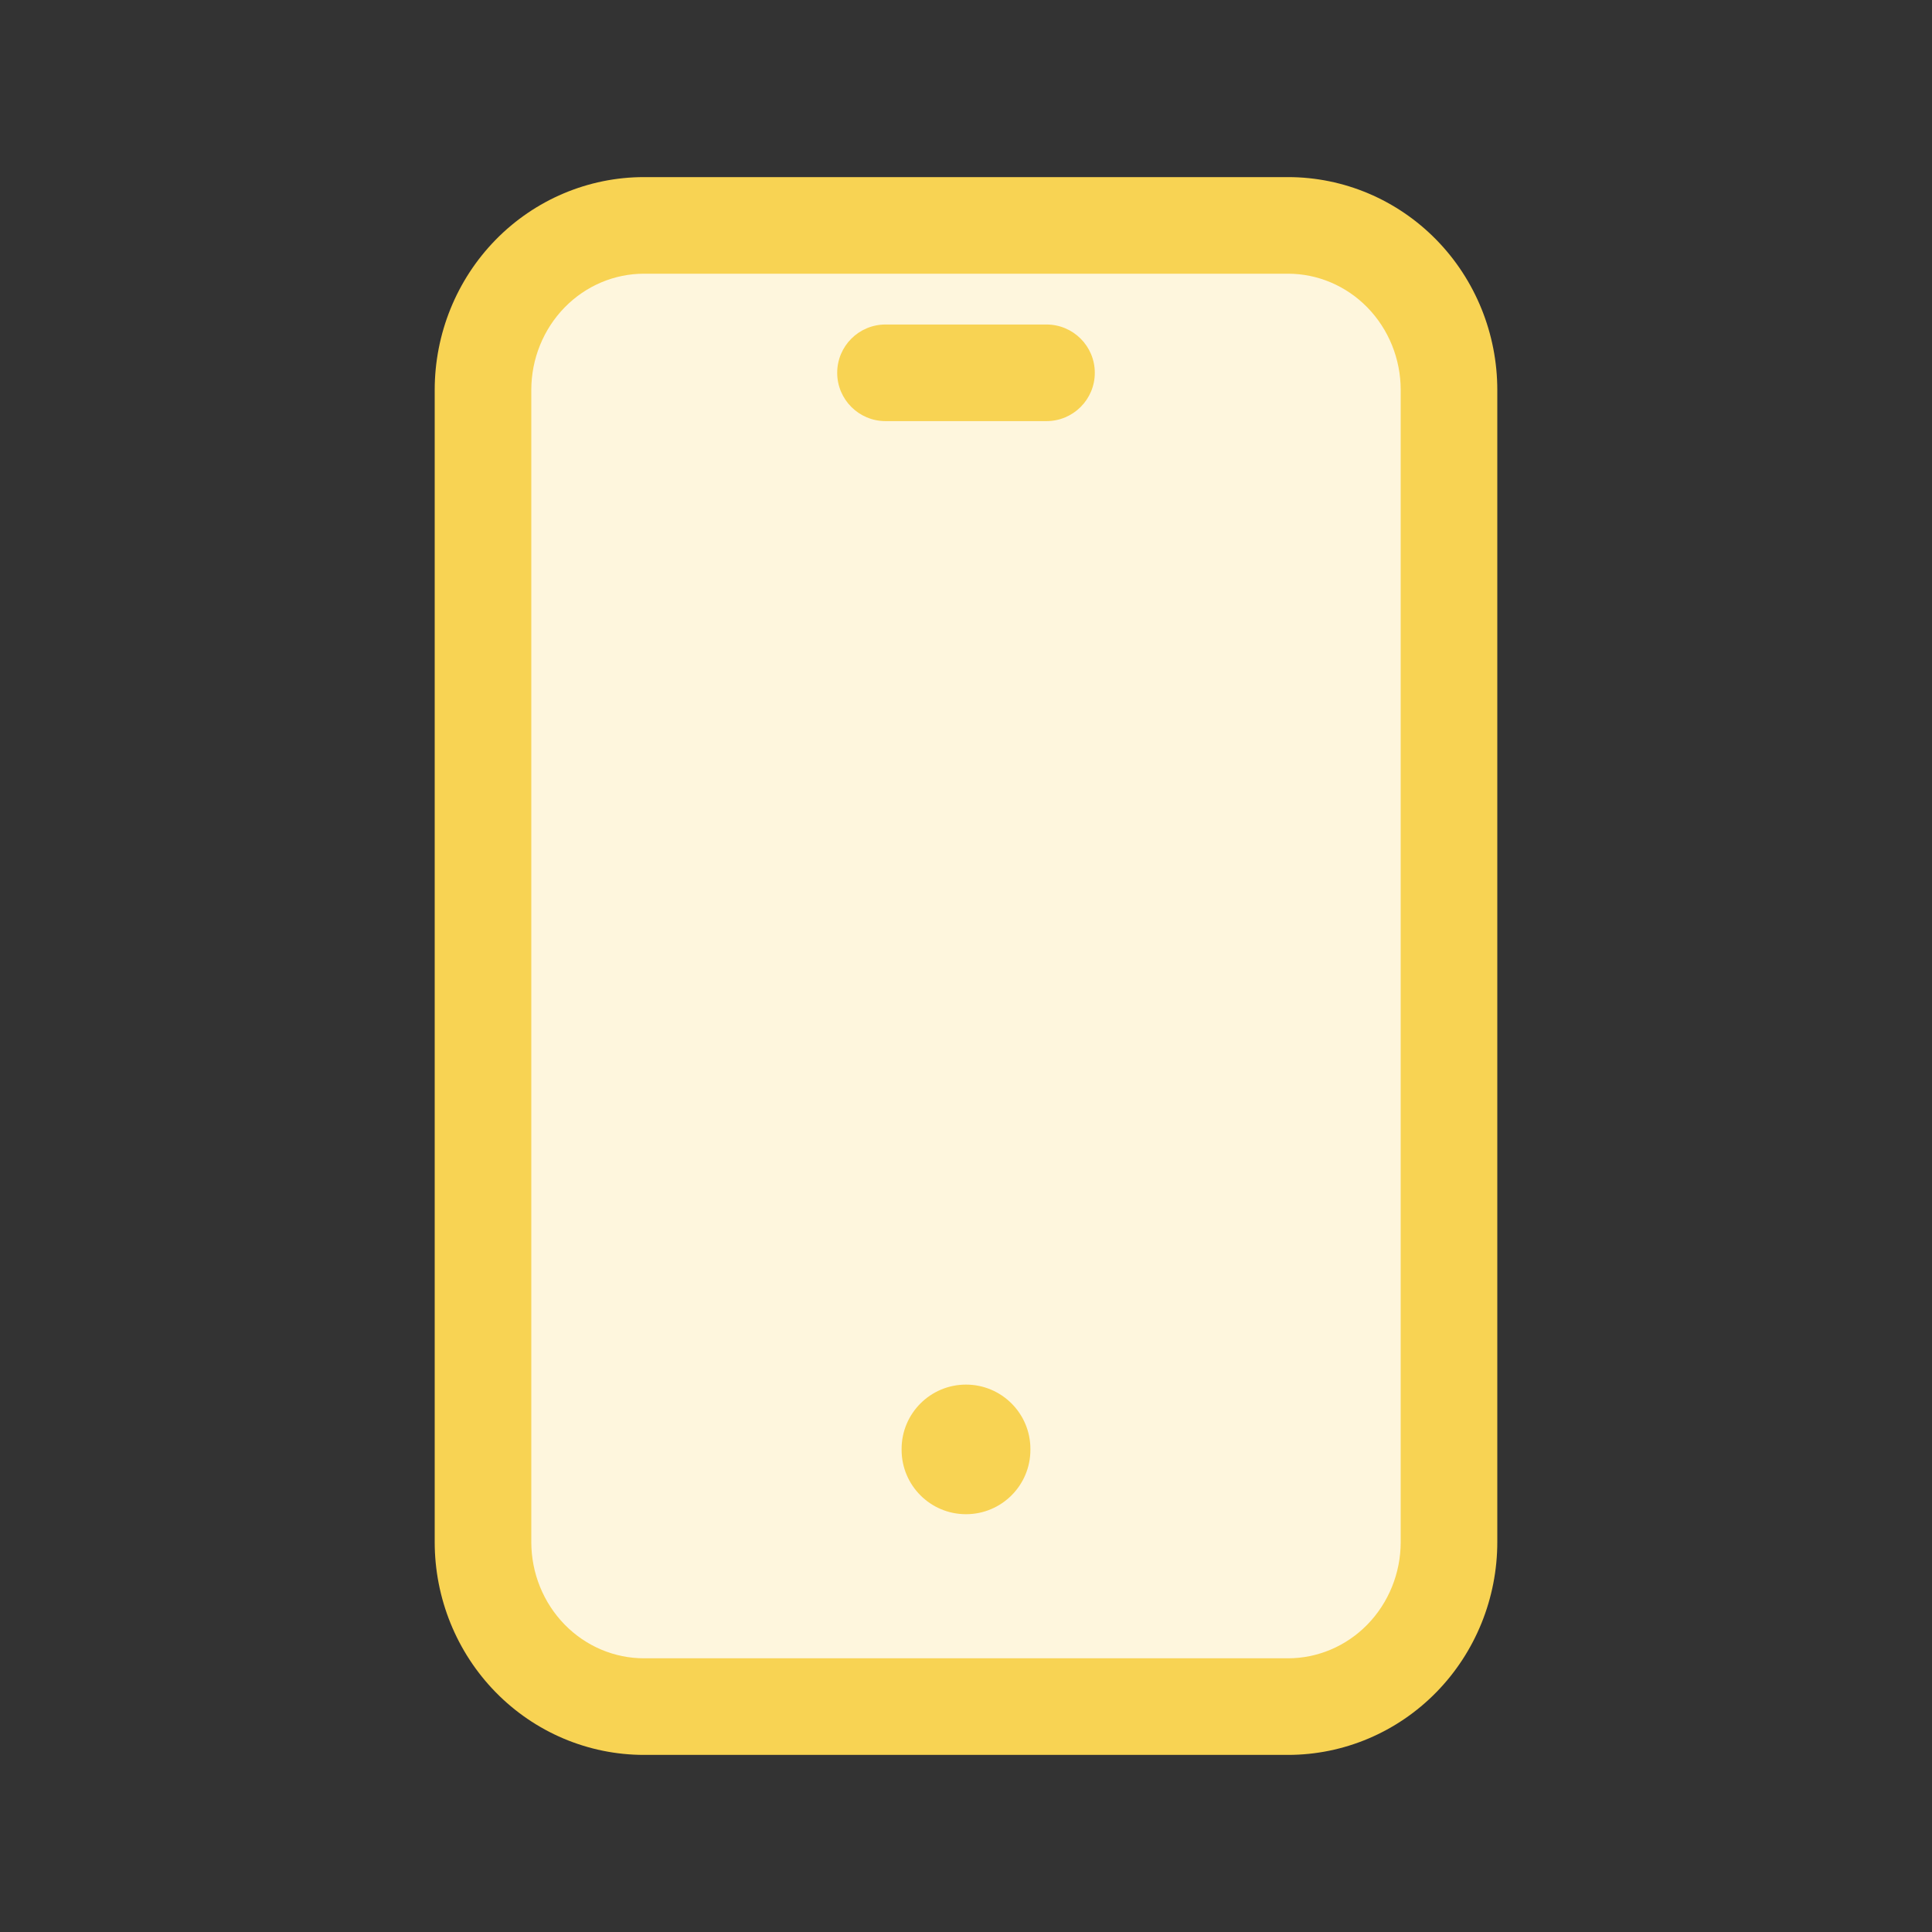 <?xml version="1.0" encoding="UTF-8"?>
<svg xmlns="http://www.w3.org/2000/svg" width="60" height="60" viewBox="0 0 60 60" fill="none">
  <rect x="0" y="0" width="60" height="60" fill="#333333" stroke="none"/>
  <path d="M15 12.111C15 10.756 15.527 9.456 16.465 8.497C17.402 7.538 18.674 7 20 7H40C41.326 7 42.598 7.538 43.535 8.497C44.473 9.456 45 10.756 45 12.111V47.889C45 49.244 44.473 50.544 43.535 51.503C42.598 52.462 41.326 53 40 53H20C18.674 53 17.402 52.462 16.465 51.503C15.527 50.544 15 49.244 15 47.889V12.111Z" fill="#FEF6DD"></path>
  <path d="M27.5 11.578H32.5Z" fill="#FEF6DD"></path>
  <path fill-rule="evenodd" clip-rule="evenodd" d="M20 8.5C19.082 8.5 18.196 8.872 17.537 9.546C16.877 10.221 16.5 11.143 16.5 12.111V47.889C16.5 48.857 16.877 49.779 17.537 50.454C18.196 51.128 19.082 51.5 20 51.5H40C40.917 51.5 41.804 51.128 42.463 50.454C43.123 49.779 43.5 48.857 43.5 47.889V12.111C43.5 11.143 43.123 10.221 42.463 9.546C41.804 8.872 40.917 8.5 40 8.5H20ZM15.392 7.448C16.608 6.205 18.265 5.5 20 5.5H40C41.735 5.5 43.392 6.205 44.608 7.448C45.823 8.69 46.5 10.368 46.5 12.111V47.889C46.5 49.632 45.823 51.31 44.608 52.552C43.392 53.795 41.735 54.5 40 54.5H20C18.265 54.5 16.608 53.795 15.392 52.552C14.177 51.31 13.5 49.632 13.5 47.889V12.111C13.5 10.368 14.177 8.69 15.392 7.448ZM26 11.578C26 10.749 26.672 10.078 27.5 10.078H32.5C33.328 10.078 34 10.749 34 11.578C34 12.406 33.328 13.078 32.5 13.078H27.5C26.672 13.078 26 12.406 26 11.578Z" fill="#F8D353"></path>
  <path fill-rule="evenodd" clip-rule="evenodd" d="M30 43C31.105 43 32 43.895 32 45V45.025C32 46.13 31.105 47.025 30 47.025C28.895 47.025 28 46.13 28 45.025V45C28 43.895 28.895 43 30 43Z" fill="#F8D353"></path>
</svg>
